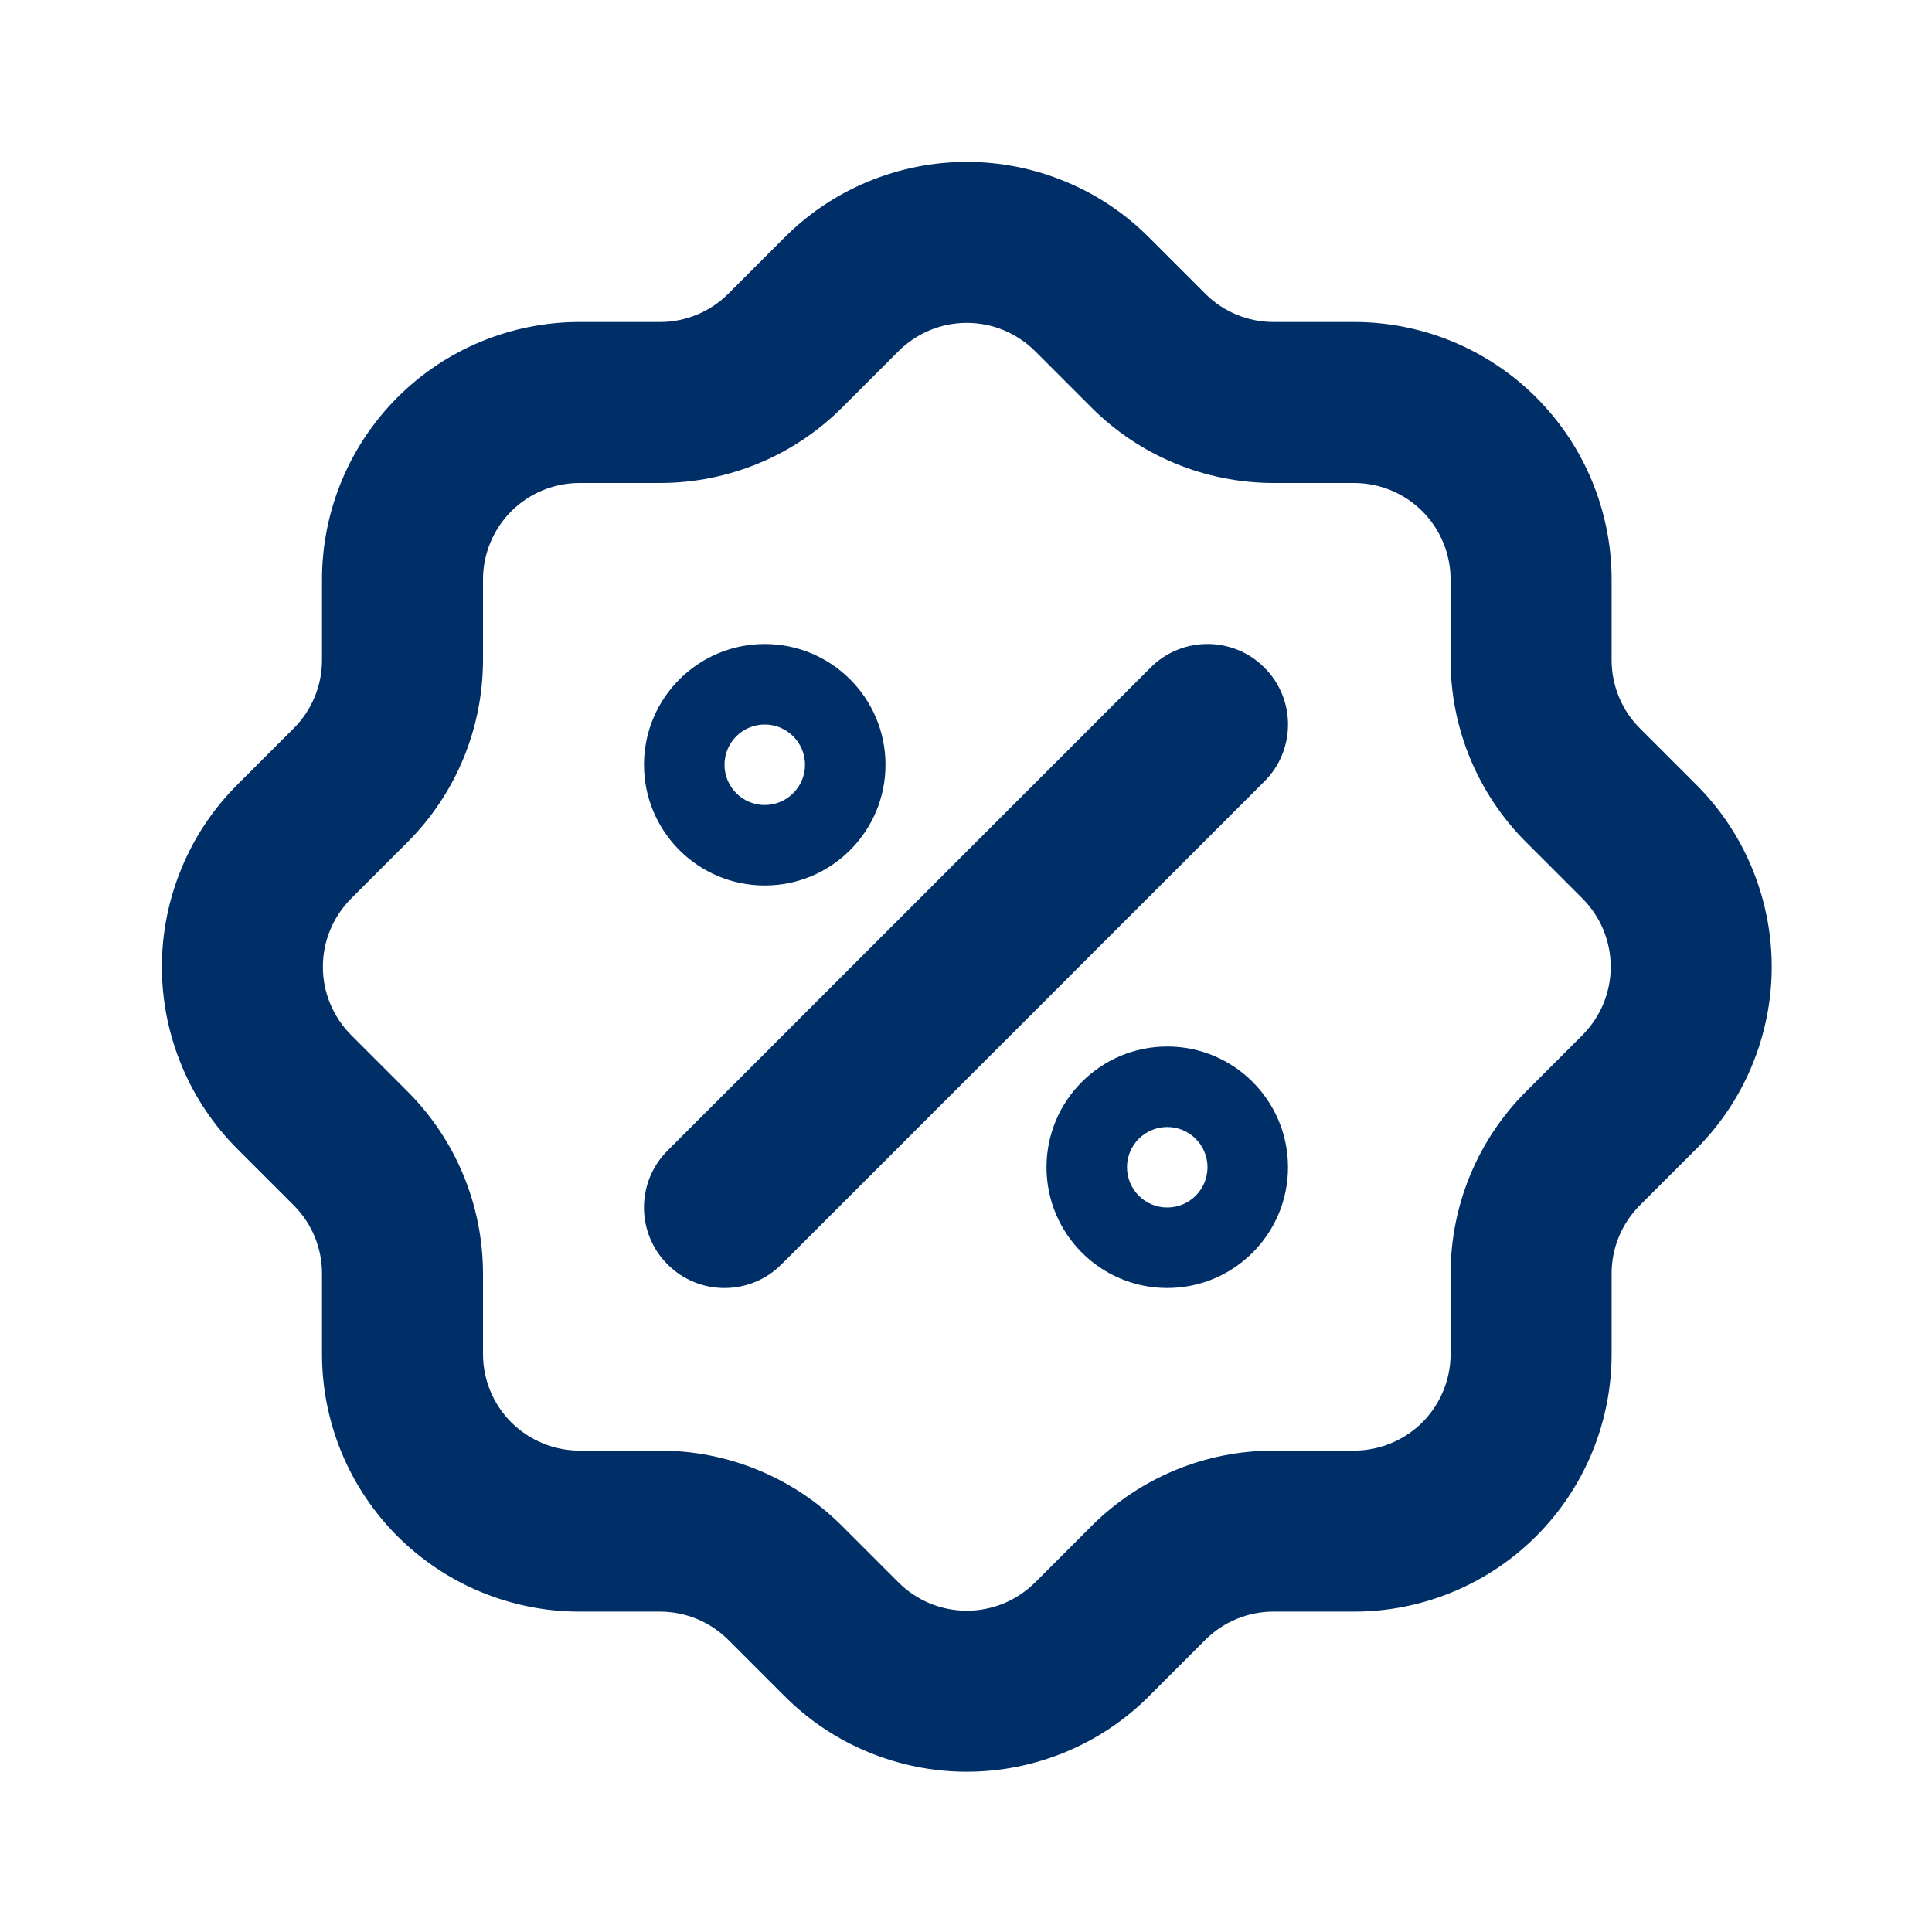<svg xmlns="http://www.w3.org/2000/svg" fill="none" viewBox="0 0 24 24" height="24" width="24">
<path fill="#002F68" d="M12.01 4.011C11.852 4.011 11.695 4.042 11.549 4.103C11.403 4.164 11.271 4.253 11.159 4.365L11.157 4.367L10.457 5.067L10.455 5.069C9.856 5.665 9.045 5.999 8.201 6L7.2 6C6.882 6 6.576 6.126 6.351 6.351C6.126 6.576 6 6.882 6 7.2V8.2C5.999 9.045 5.665 9.856 5.069 10.455L5.067 10.457L4.367 11.157L4.365 11.159C4.253 11.271 4.164 11.403 4.103 11.549C4.042 11.695 4.011 11.852 4.011 12.01C4.011 12.168 4.042 12.325 4.103 12.471C4.164 12.617 4.253 12.749 4.365 12.861L4.367 12.863L5.069 13.565C5.665 14.164 5.999 14.975 6 15.819L6 16.82C6 17.138 6.126 17.444 6.351 17.669C6.576 17.893 6.882 18.02 7.2 18.02H8.2C9.045 18.02 9.856 18.355 10.455 18.951L10.457 18.953L11.159 19.655C11.271 19.767 11.403 19.856 11.549 19.917C11.695 19.977 11.852 20.009 12.01 20.009C12.168 20.009 12.325 19.977 12.471 19.917C12.617 19.856 12.749 19.767 12.861 19.655L12.863 19.653L13.563 18.953L13.565 18.951C14.164 18.355 14.975 18.02 15.819 18.02H16.82C17.138 18.02 17.444 17.893 17.669 17.669C17.893 17.444 18.02 17.138 18.02 16.82V15.82C18.02 14.975 18.355 14.164 18.951 13.565L18.953 13.563L19.653 12.863L19.655 12.861C19.767 12.749 19.856 12.617 19.917 12.471C19.977 12.325 20.009 12.168 20.009 12.01C20.009 11.852 19.977 11.695 19.917 11.549C19.856 11.403 19.767 11.271 19.655 11.159L19.653 11.157L18.953 10.457L18.951 10.455C18.355 9.856 18.02 9.045 18.02 8.201V7.2C18.02 6.882 17.893 6.576 17.669 6.351C17.444 6.126 17.138 6 16.82 6H15.82C14.975 5.999 14.164 5.665 13.565 5.069L13.563 5.067L12.863 4.367L12.861 4.365C12.749 4.253 12.617 4.164 12.471 4.103C12.325 4.042 12.168 4.011 12.01 4.011ZM10.781 2.257C11.171 2.095 11.588 2.011 12.01 2.011C12.432 2.011 12.849 2.095 13.239 2.257C13.628 2.418 13.981 2.655 14.278 2.954C14.278 2.954 14.279 2.954 14.279 2.955L14.975 3.651C14.975 3.651 14.976 3.651 14.976 3.652C15.2 3.875 15.504 4 15.82 4H16.82C17.669 4 18.483 4.337 19.083 4.937C19.683 5.537 20.02 6.351 20.02 7.2V8.199C20.02 8.516 20.145 8.82 20.368 9.044C20.368 9.044 20.369 9.044 20.368 9.044L21.065 9.741C21.066 9.741 21.066 9.742 21.066 9.742C21.365 10.039 21.602 10.392 21.763 10.781C21.925 11.171 22.009 11.588 22.009 12.01C22.009 12.432 21.925 12.849 21.763 13.239C21.602 13.627 21.365 13.981 21.066 14.278C21.066 14.278 21.066 14.279 21.065 14.279L20.369 14.975C20.369 14.975 20.369 14.976 20.368 14.976C20.145 15.2 20.02 15.504 20.02 15.82V16.82C20.02 17.669 19.683 18.483 19.083 19.083C18.483 19.683 17.669 20.02 16.82 20.02H15.82C15.504 20.02 15.2 20.145 14.976 20.368C14.976 20.369 14.975 20.369 14.975 20.369L14.279 21.065C14.279 21.066 14.278 21.066 14.278 21.066C13.981 21.365 13.627 21.602 13.239 21.763C12.849 21.925 12.432 22.009 12.01 22.009C11.588 22.009 11.171 21.925 10.781 21.763C10.392 21.602 10.039 21.365 9.742 21.066C9.742 21.066 9.741 21.066 9.741 21.065L9.045 20.369C9.045 20.369 9.045 20.369 9.045 20.369C8.82 20.146 8.516 20.02 8.199 20.02H7.2C6.351 20.02 5.537 19.683 4.937 19.083C4.337 18.483 4 17.669 4 16.82V15.82C4 15.504 3.875 15.2 3.652 14.976C3.651 14.976 3.651 14.975 3.651 14.975L2.955 14.279C2.954 14.279 2.954 14.278 2.954 14.278C2.655 13.981 2.418 13.628 2.257 13.239C2.095 12.849 2.011 12.432 2.011 12.01C2.011 11.588 2.095 11.171 2.257 10.781C2.418 10.392 2.655 10.039 2.954 9.742C2.954 9.742 2.954 9.741 2.955 9.741L3.651 9.045C3.651 9.045 3.651 9.044 3.652 9.044C3.875 8.819 4 8.516 4 8.2V7.2C4 6.351 4.337 5.537 4.937 4.937C5.537 4.337 6.351 4 7.2 4H8.2C8.516 4 8.819 3.875 9.044 3.652C9.044 3.651 9.045 3.651 9.045 3.651L9.741 2.955C9.741 2.954 9.742 2.954 9.742 2.954C10.039 2.655 10.392 2.418 10.781 2.257ZM9.5 10C9.776 10 10 9.776 10 9.5C10 9.224 9.776 9 9.5 9C9.224 9 9 9.224 9 9.5C9 9.776 9.224 10 9.5 10ZM8 9.5C8 8.672 8.672 8 9.5 8C10.328 8 11 8.672 11 9.5C11 10.328 10.328 11 9.5 11C8.672 11 8 10.328 8 9.5ZM14.293 8.293C14.683 7.902 15.317 7.902 15.707 8.293C16.098 8.683 16.098 9.317 15.707 9.707L9.707 15.707C9.317 16.098 8.683 16.098 8.293 15.707C7.902 15.317 7.902 14.683 8.293 14.293L14.293 8.293ZM14.5 15C14.776 15 15 14.776 15 14.5C15 14.224 14.776 14 14.5 14C14.224 14 14 14.224 14 14.5C14 14.776 14.224 15 14.5 15ZM13 14.5C13 13.672 13.672 13 14.5 13C15.328 13 16 13.672 16 14.5C16 15.328 15.328 16 14.5 16C13.672 16 13 15.328 13 14.5Z" clip-rule="evenodd" fill-rule="evenodd"></path>
</svg>
